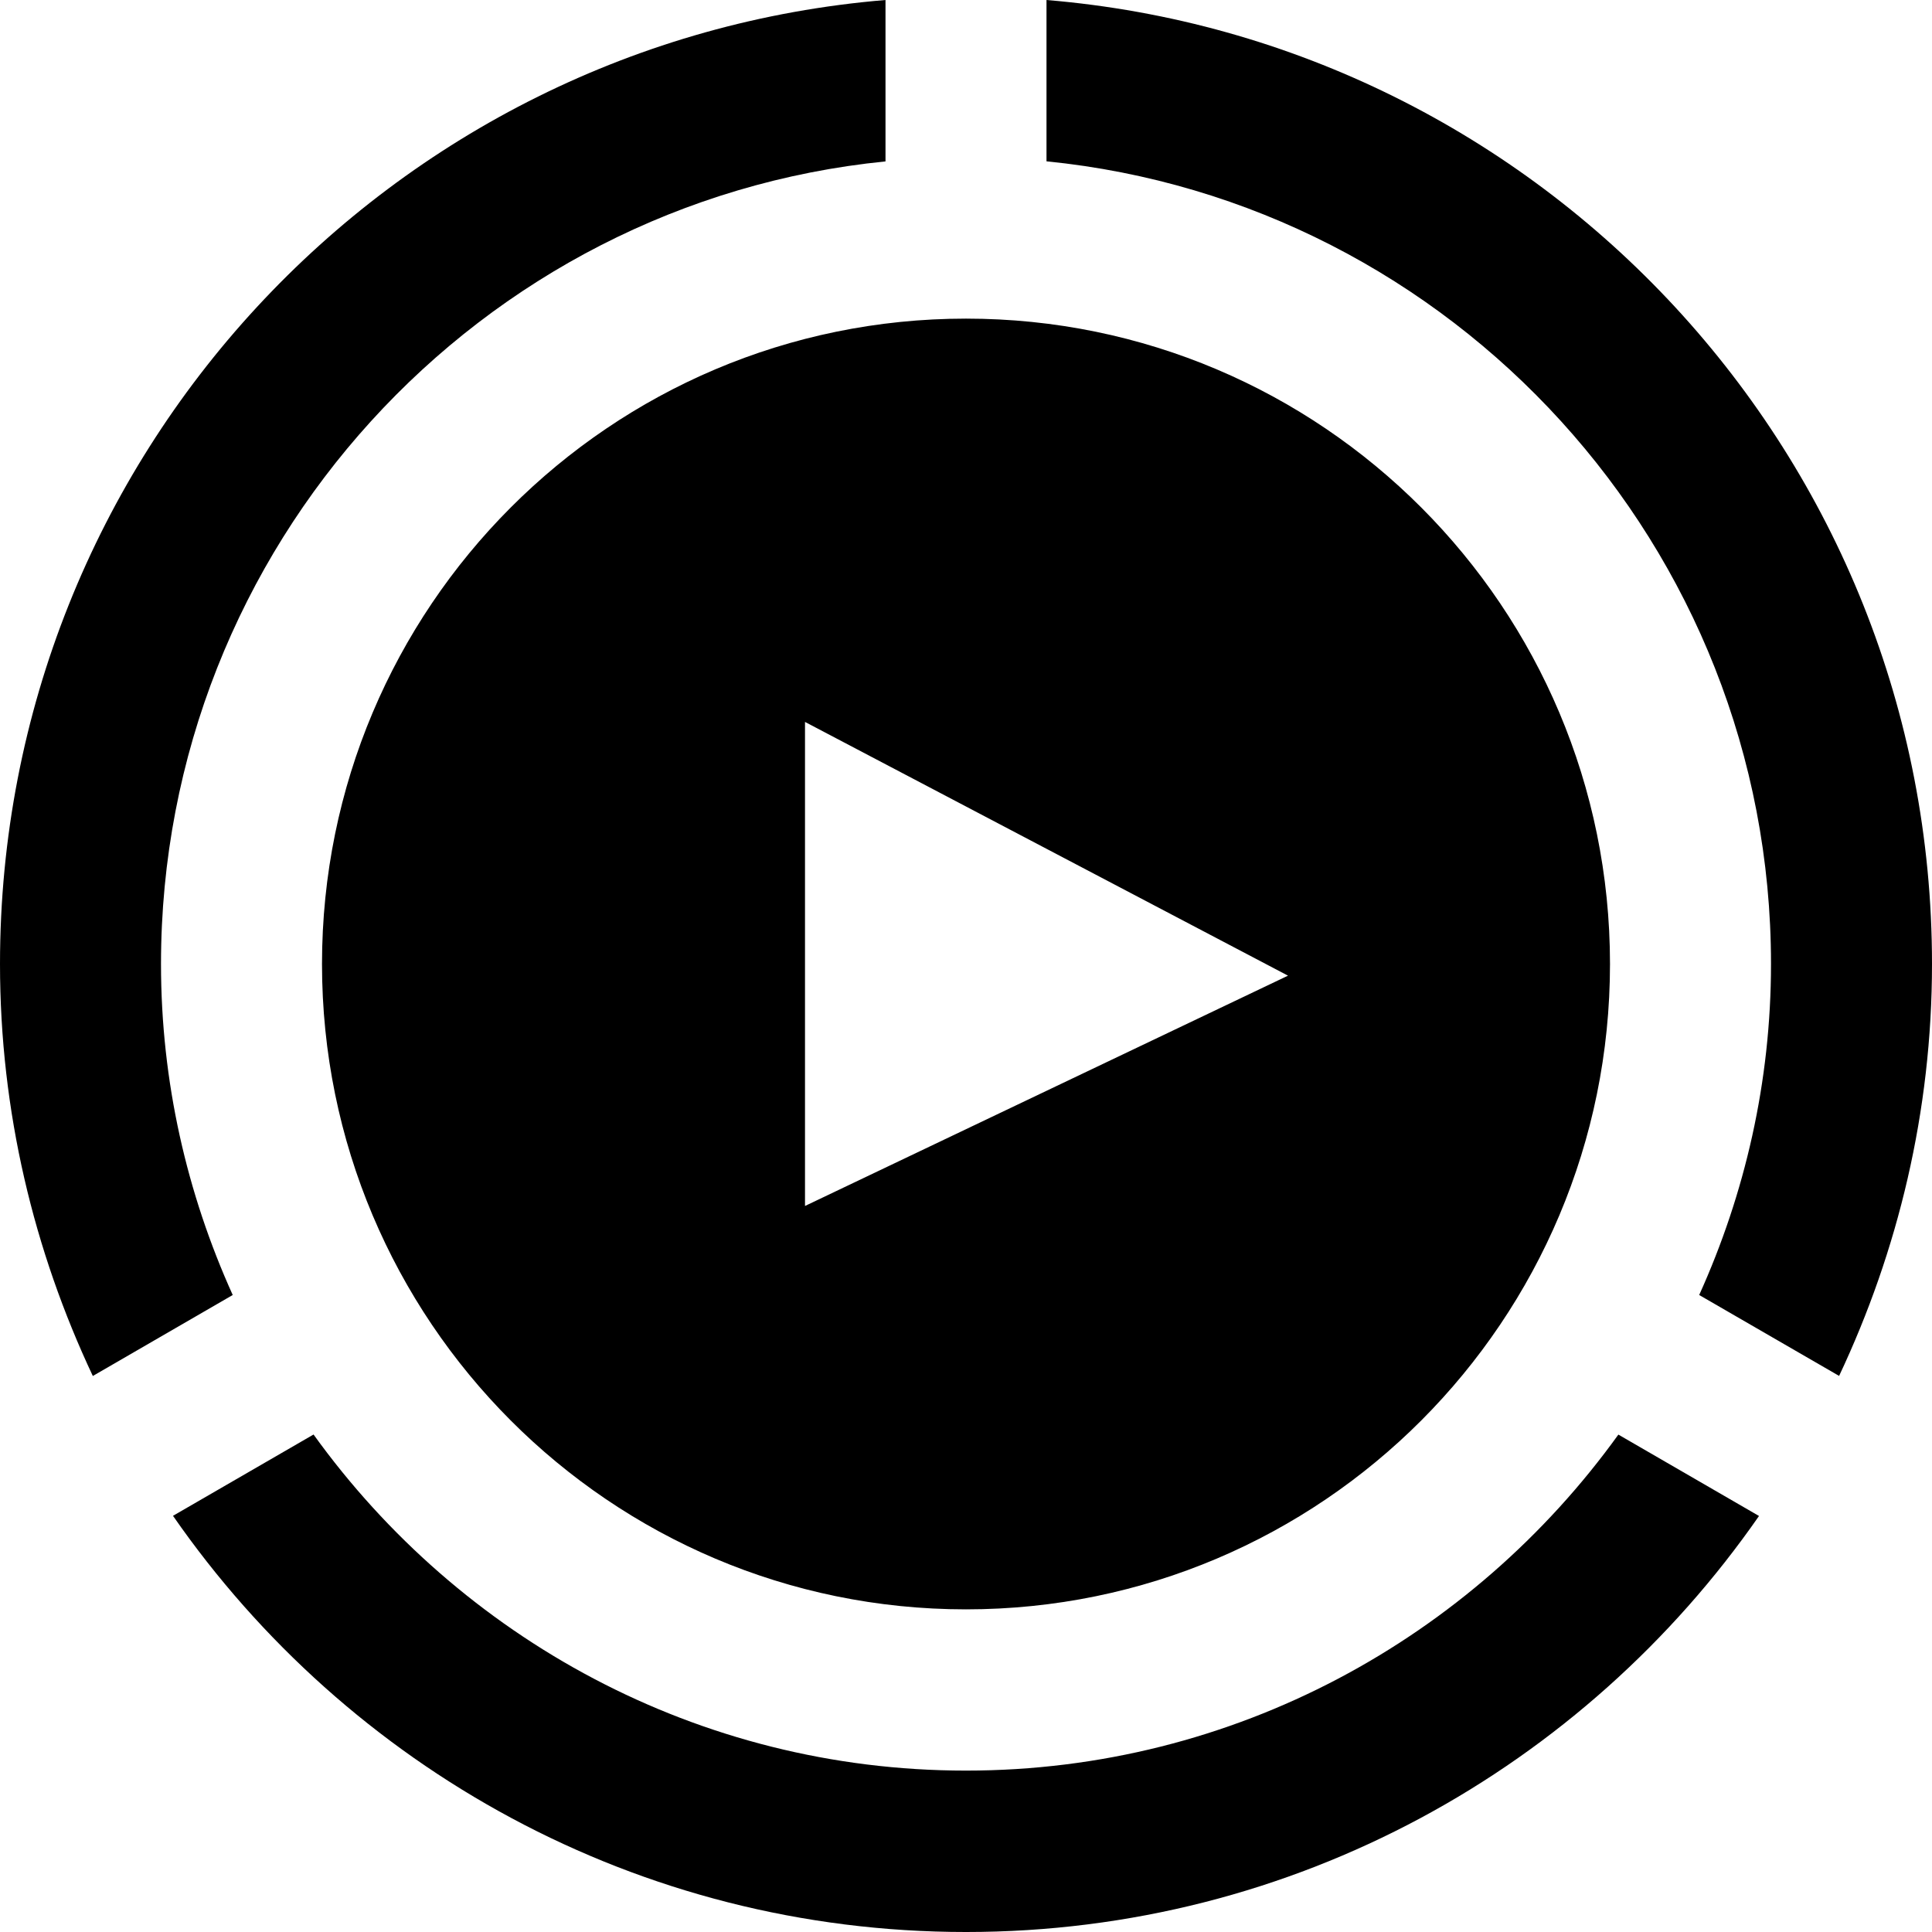<svg xmlns="http://www.w3.org/2000/svg" width="24" height="24" viewBox="0 0 24 24"><path d="M13 2.004c5.046.504 9 4.783 9 9.97 0 1.467-.324 2.856-.892 4.113l1.738 1.005c.732-1.553 1.154-3.284 1.154-5.117 0-6.304-4.842-11.464-11-11.975v2.004zm-10.109 14.083c-.568-1.257-.891-2.646-.891-4.112 0-5.188 3.954-9.466 9-9.97v-2.005c-6.158.511-11 5.671-11 11.975 0 1.833.421 3.563 1.153 5.118l1.738-1.006zm17.213 1.734c-1.817 2.523-4.769 4.174-8.104 4.174s-6.288-1.651-8.105-4.175l-1.746 1.01c2.167 3.123 5.768 5.17 9.851 5.17 4.082 0 7.683-2.047 9.851-5.168l-1.747-1.011zm-8.104-13.863c-4.419 0-8 3.589-8 8.017s3.581 8.017 8 8.017 8-3.589 8-8.017-3.581-8.017-8-8.017zm-2 11.023v-6.013l6 3.152-6 2.861z" fill="#000000"/></svg>